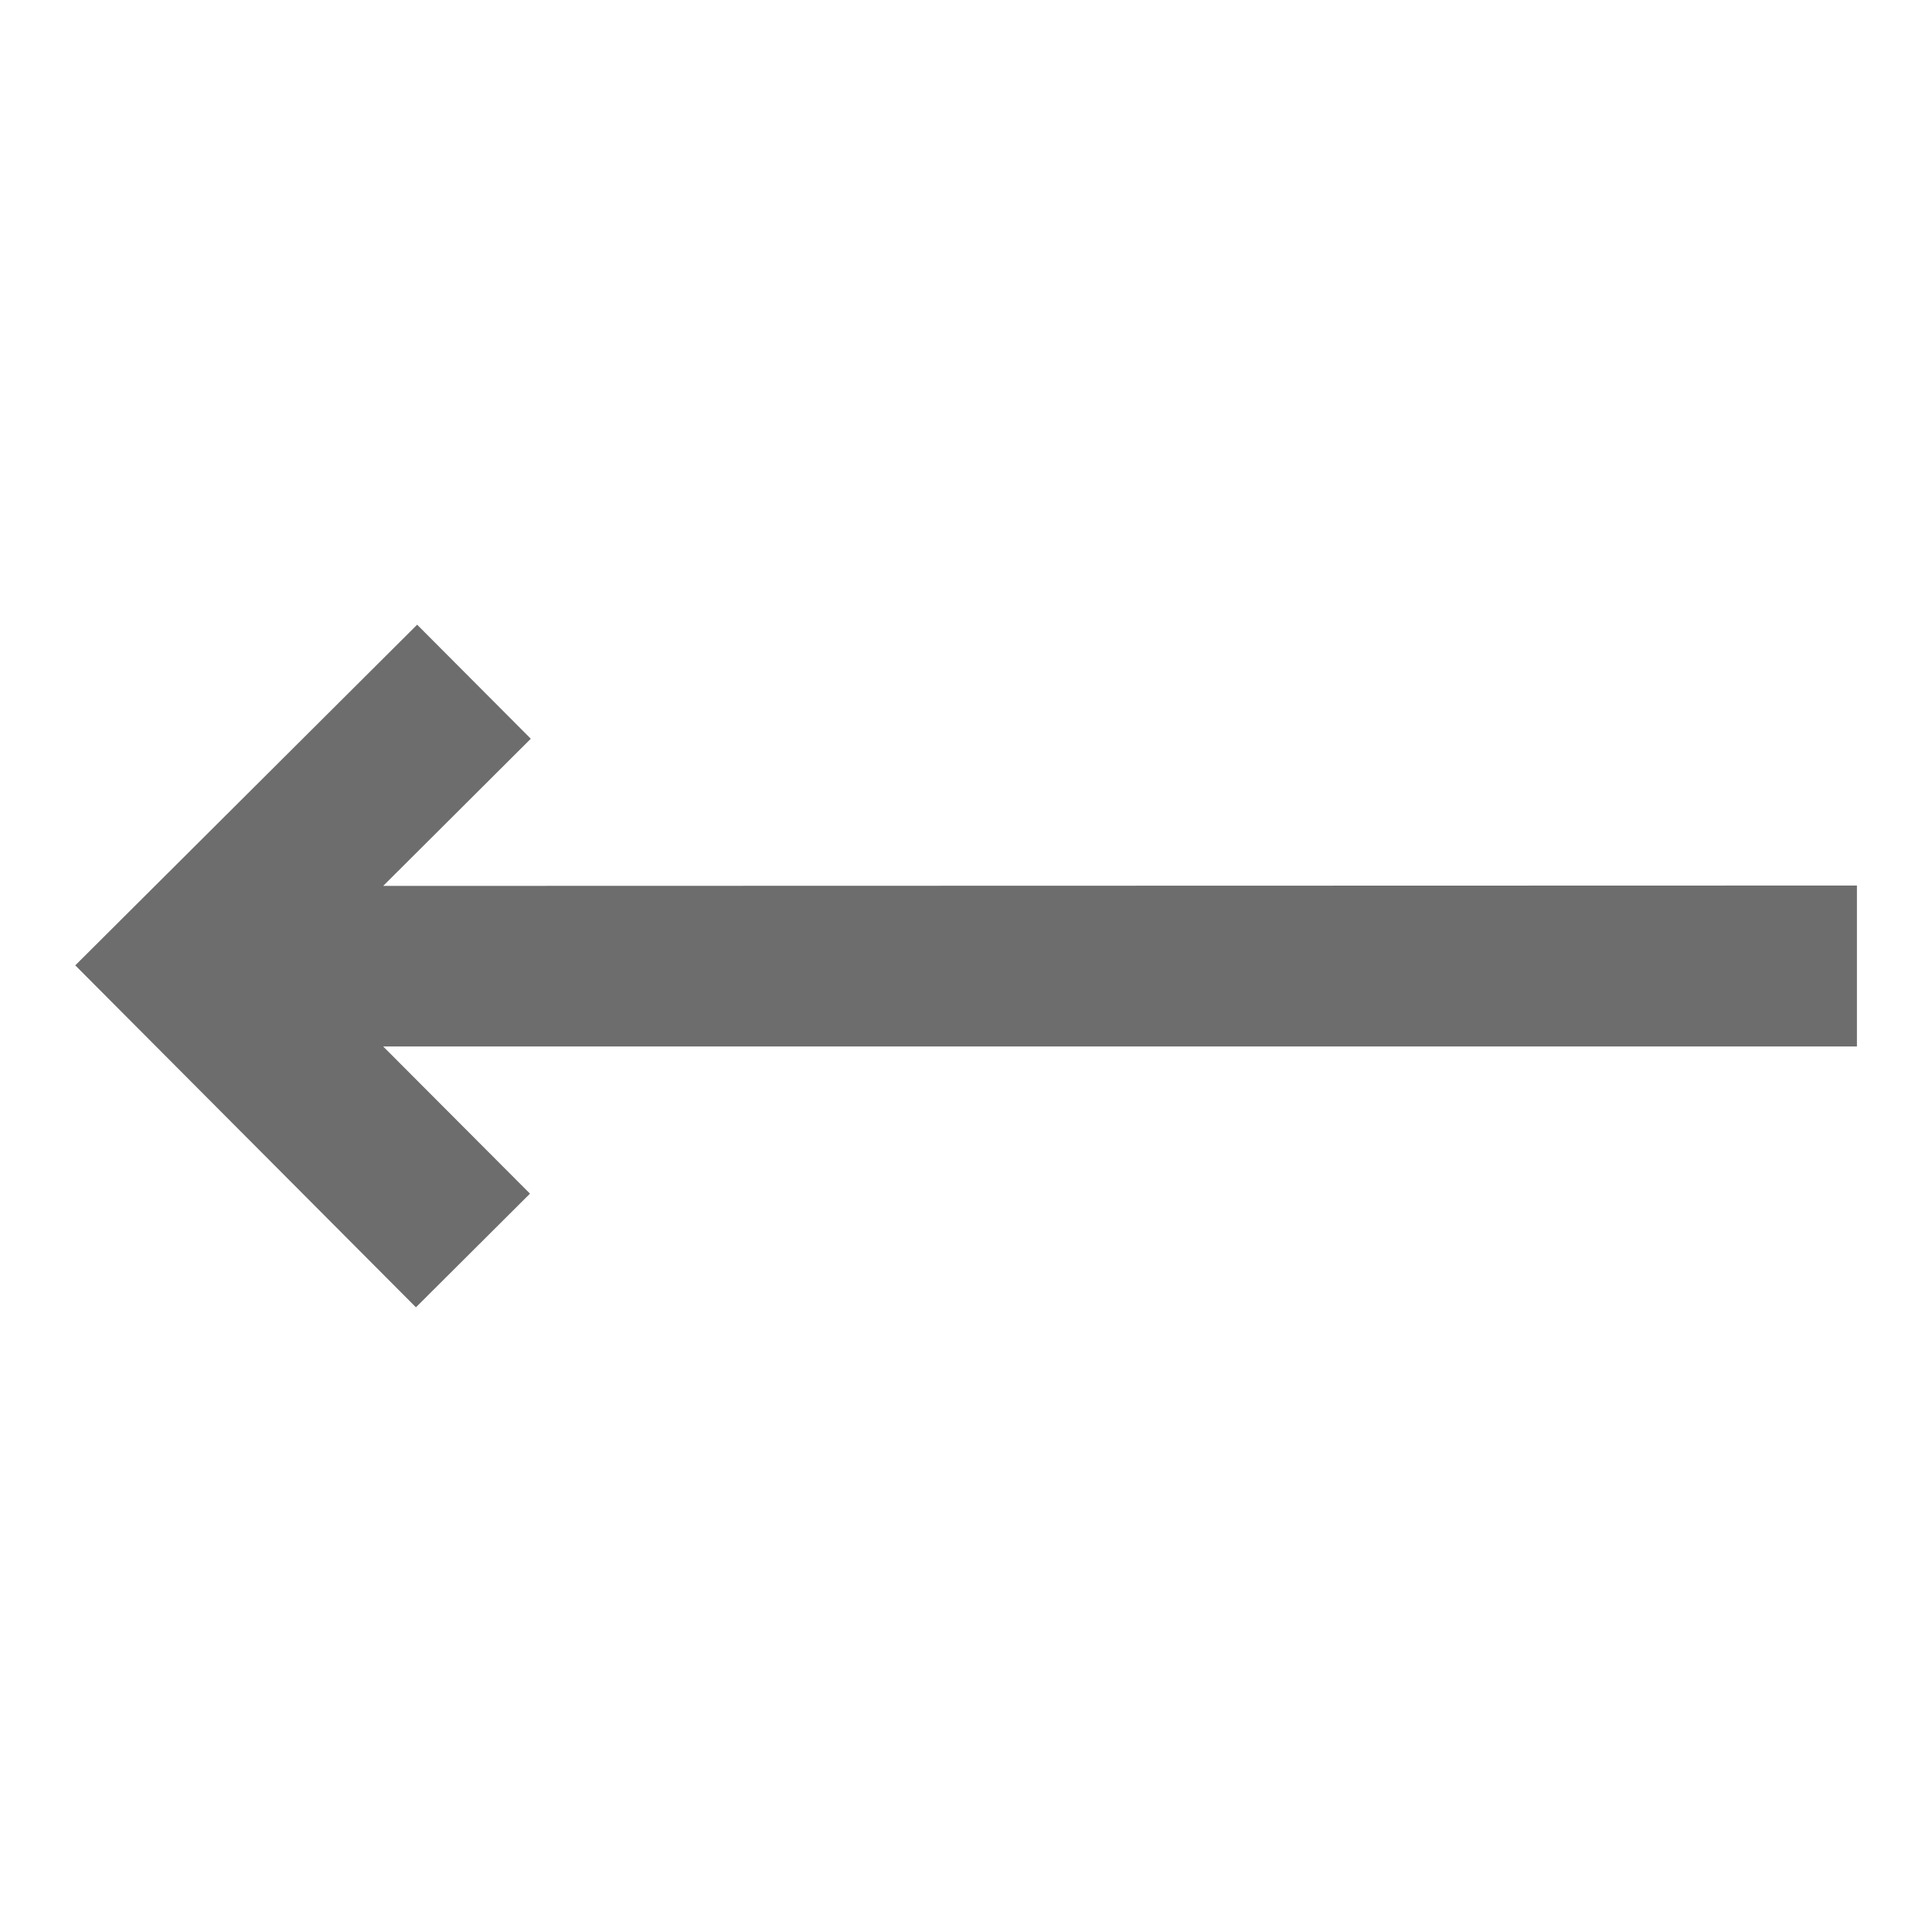 <svg width="35" height="35" viewBox="0 0 35 35" fill="none" xmlns="http://www.w3.org/2000/svg">
<path d="M1.36 17.492L7.557 11.317L9.616 13.383L6.942 16.049L33.64 16.042V18.958H6.942L9.601 21.624L7.535 23.683L1.36 17.485V17.492Z" fill="#6D6D6D"/>
</svg>
